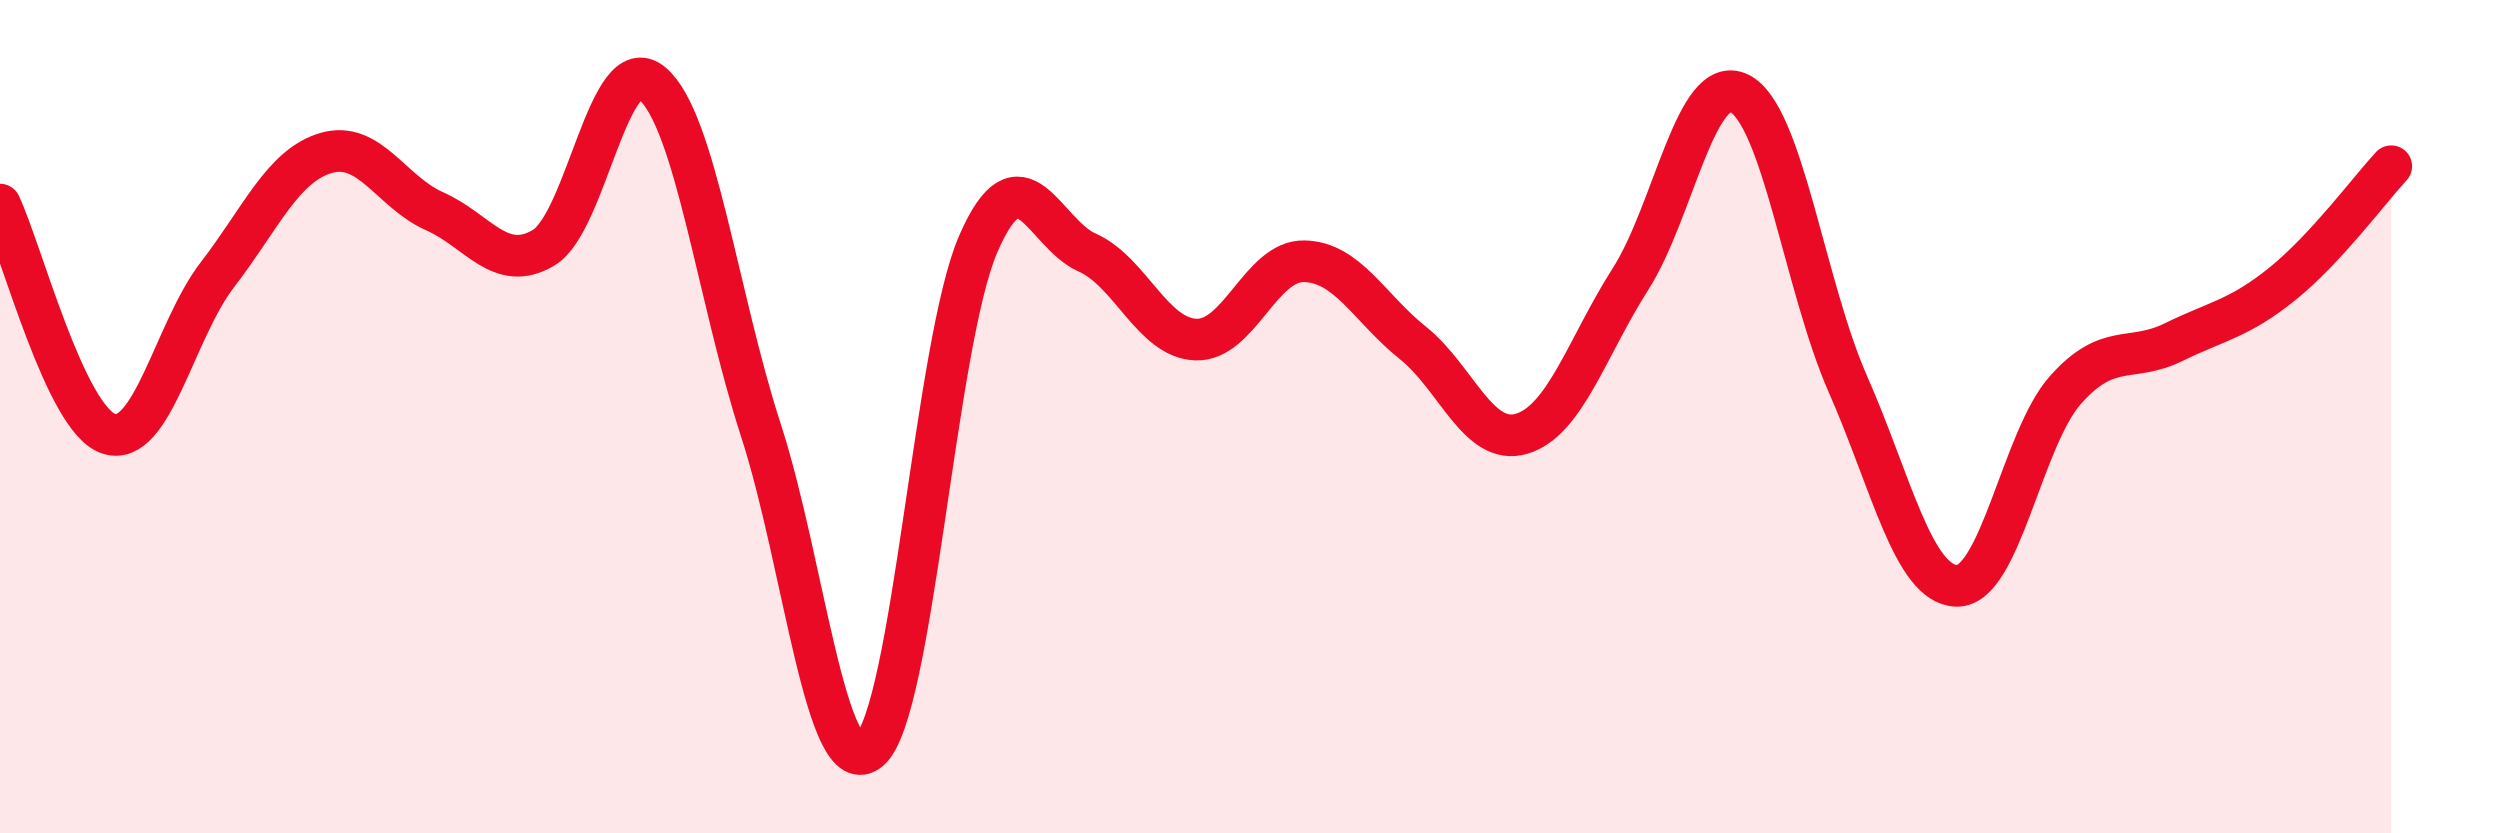 
    <svg width="60" height="20" viewBox="0 0 60 20" xmlns="http://www.w3.org/2000/svg">
      <path
        d="M 0,4.91 C 0.52,6.01 1.57,10.07 2.61,10.41 C 3.65,10.75 4.18,7.94 5.22,6.59 C 6.26,5.24 6.79,3.97 7.83,3.67 C 8.87,3.37 9.39,4.61 10.43,5.07 C 11.47,5.53 12,6.56 13.04,5.95 C 14.08,5.34 14.61,1.13 15.65,2 C 16.69,2.87 17.22,7.12 18.26,10.32 C 19.3,13.52 19.83,18.89 20.87,18 C 21.91,17.11 22.44,8.24 23.48,5.85 C 24.52,3.46 25.05,5.6 26.09,6.06 C 27.13,6.52 27.66,8.11 28.7,8.15 C 29.74,8.19 30.26,6.25 31.3,6.27 C 32.34,6.29 32.87,7.4 33.91,8.23 C 34.95,9.06 35.48,10.72 36.52,10.41 C 37.56,10.1 38.09,8.33 39.13,6.7 C 40.17,5.07 40.7,1.74 41.74,2.24 C 42.78,2.74 43.31,6.86 44.35,9.22 C 45.39,11.58 45.92,14.03 46.96,14.06 C 48,14.09 48.53,10.53 49.57,9.36 C 50.61,8.19 51.13,8.72 52.17,8.21 C 53.21,7.7 53.74,7.65 54.78,6.81 C 55.82,5.97 56.87,4.55 57.39,3.99L57.39 20L0 20Z"
        fill="#EB0A25"
        opacity="0.1"
        stroke-linecap="round"
        stroke-linejoin="round"
      />
      <path
        d="M 0,4.91 C 0.52,6.01 1.57,10.07 2.61,10.41 C 3.65,10.75 4.18,7.94 5.22,6.59 C 6.26,5.24 6.79,3.97 7.83,3.67 C 8.87,3.37 9.39,4.61 10.43,5.07 C 11.47,5.53 12,6.56 13.04,5.95 C 14.08,5.34 14.61,1.13 15.65,2 C 16.69,2.87 17.22,7.12 18.26,10.32 C 19.3,13.52 19.83,18.89 20.87,18 C 21.91,17.11 22.44,8.24 23.48,5.85 C 24.52,3.46 25.05,5.6 26.09,6.06 C 27.13,6.52 27.66,8.11 28.7,8.15 C 29.74,8.19 30.26,6.25 31.3,6.27 C 32.34,6.29 32.87,7.4 33.91,8.23 C 34.95,9.06 35.48,10.72 36.52,10.41 C 37.56,10.1 38.09,8.33 39.13,6.7 C 40.17,5.07 40.7,1.74 41.74,2.24 C 42.78,2.74 43.31,6.86 44.35,9.22 C 45.39,11.58 45.92,14.03 46.96,14.06 C 48,14.09 48.53,10.53 49.57,9.36 C 50.61,8.19 51.13,8.72 52.17,8.21 C 53.21,7.7 53.74,7.65 54.78,6.81 C 55.82,5.97 56.87,4.55 57.39,3.99"
        stroke="#EB0A25"
        stroke-width="1"
        fill="none"
        stroke-linecap="round"
        stroke-linejoin="round"
      />
    </svg>
  